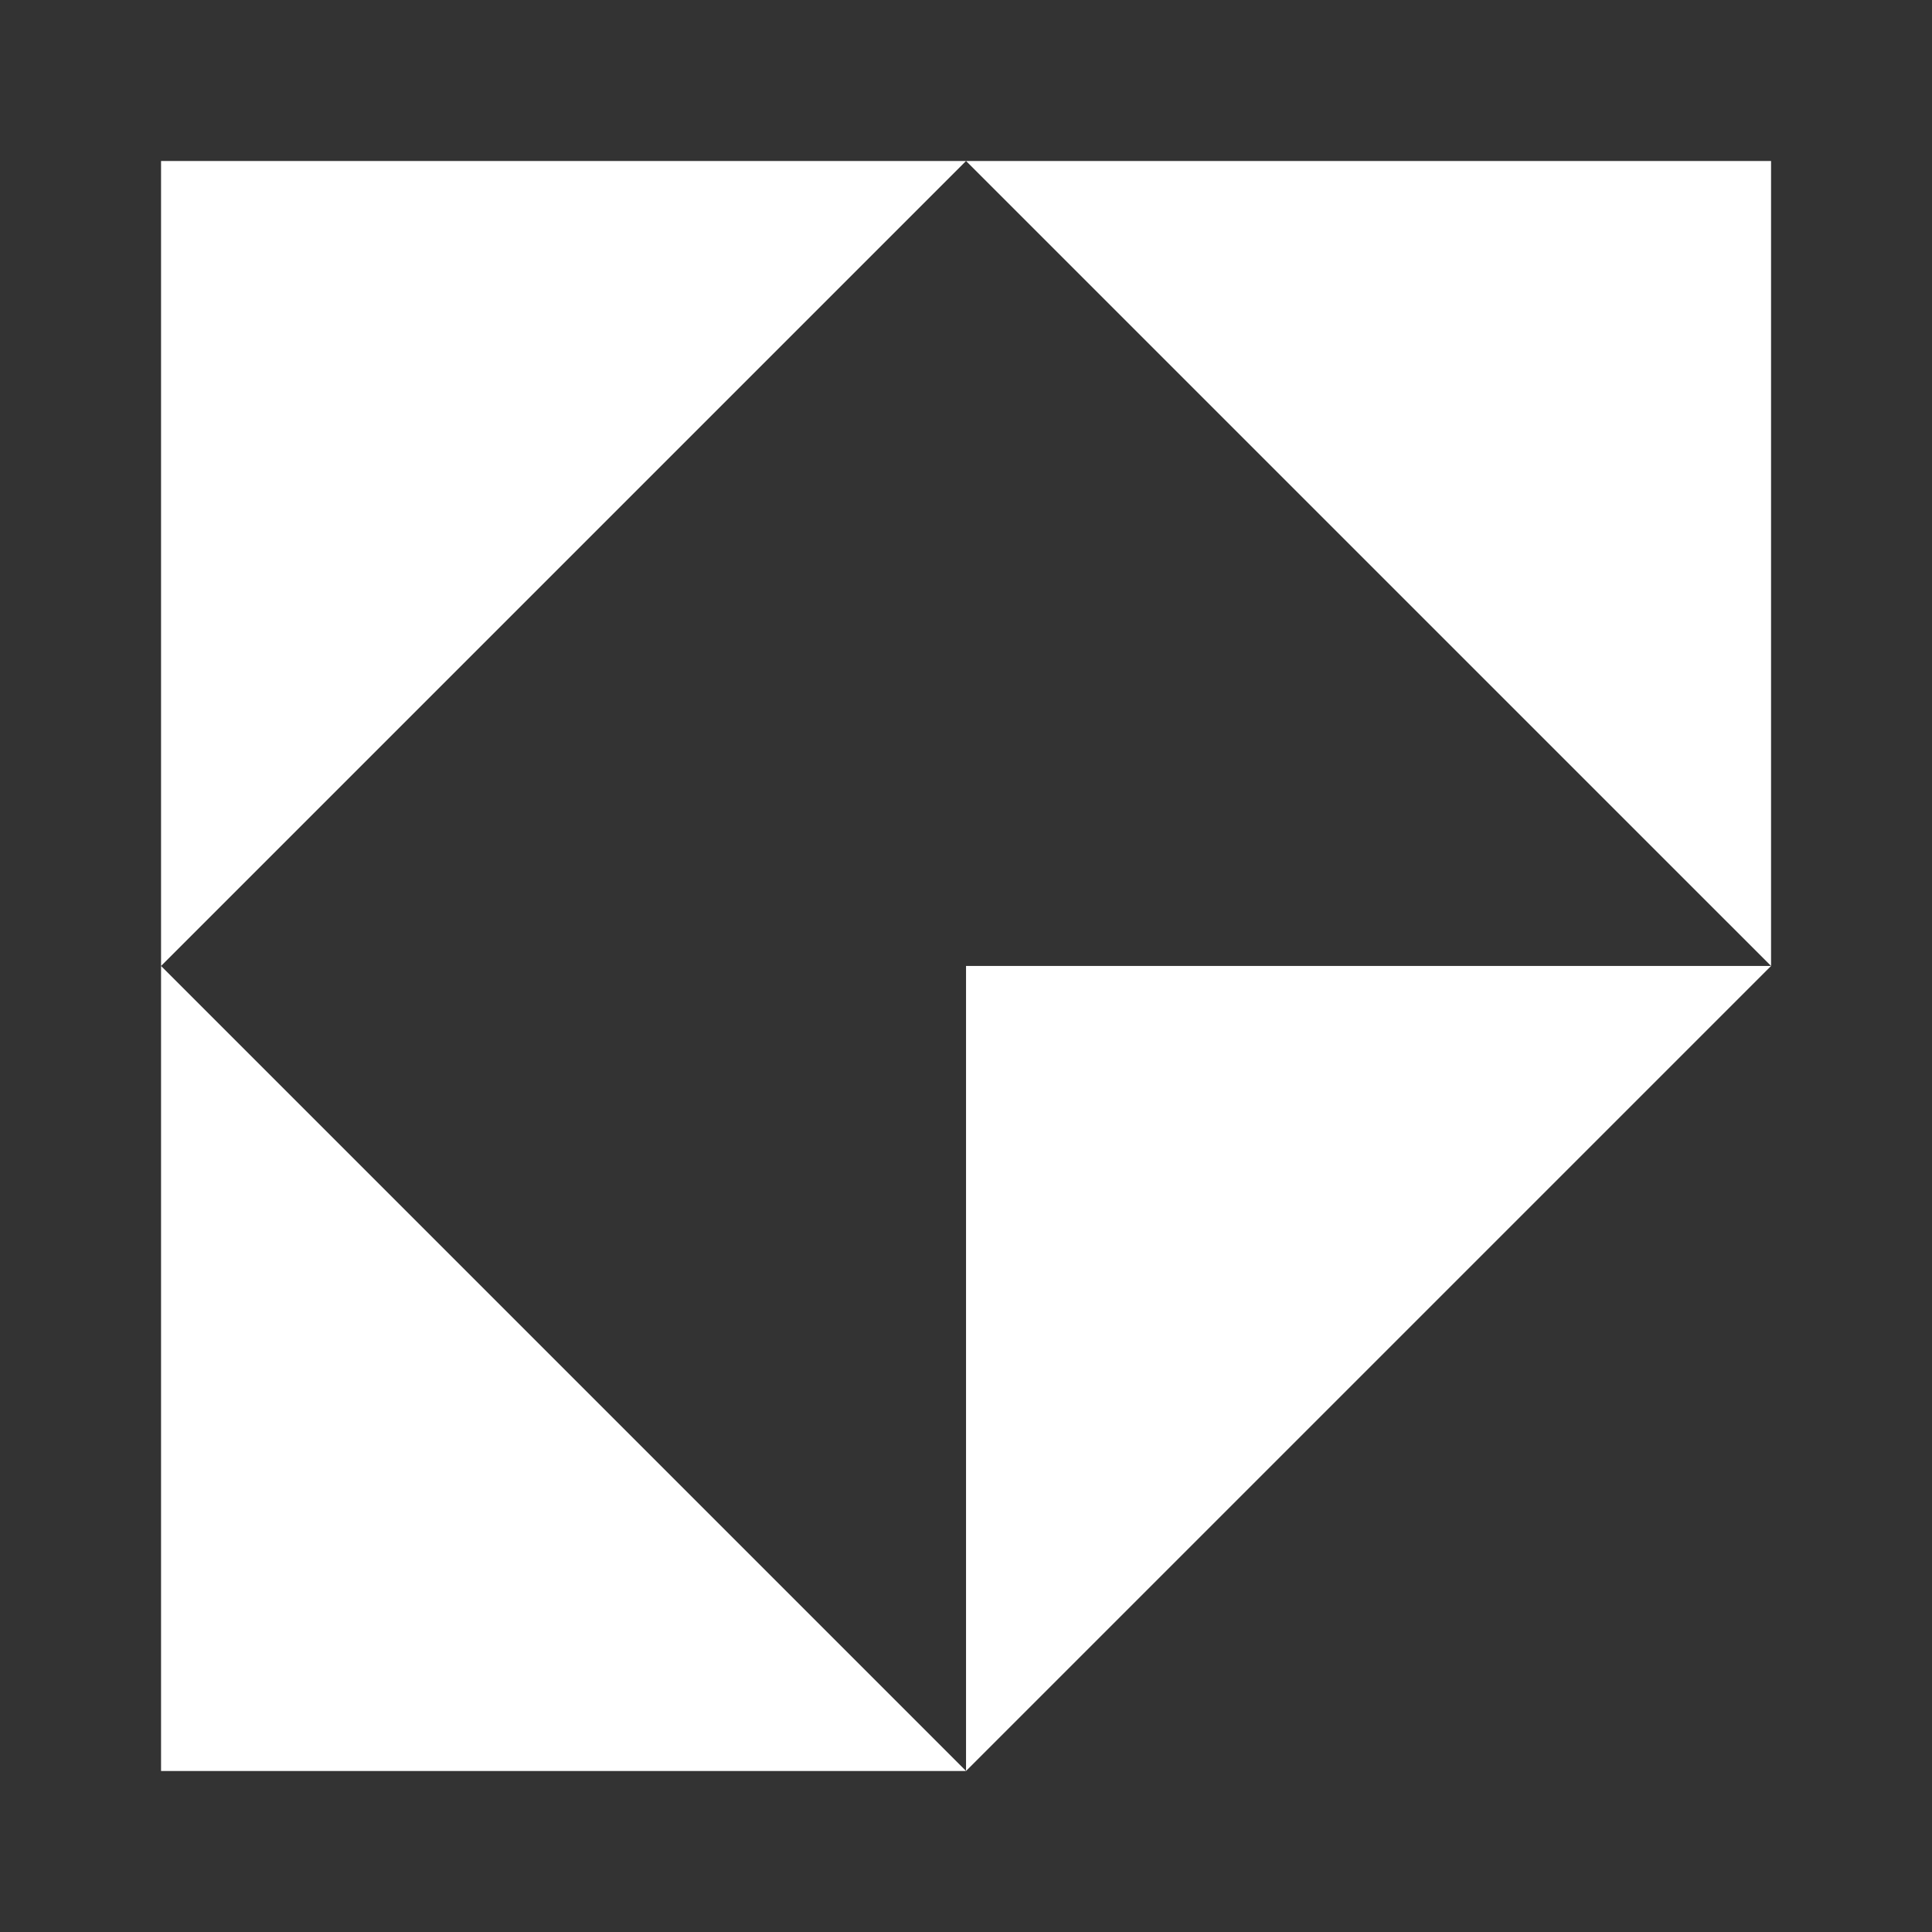 <svg width="50" height="50" viewBox="0 0 50 50" fill="none" xmlns="http://www.w3.org/2000/svg">
<rect x="0" y="0" width="50" height="50" fill="#333333" stroke="none"/>
<path fill-rule="evenodd" clip-rule="evenodd" d="M45.835 24.999V4.166H25.001H4.168V24.999V45.833H25.001L45.835 24.999ZM45.835 24.999H25.001V45.833L4.168 24.999L25.001 4.166L45.835 24.999Z" fill="white"/>
</svg>

